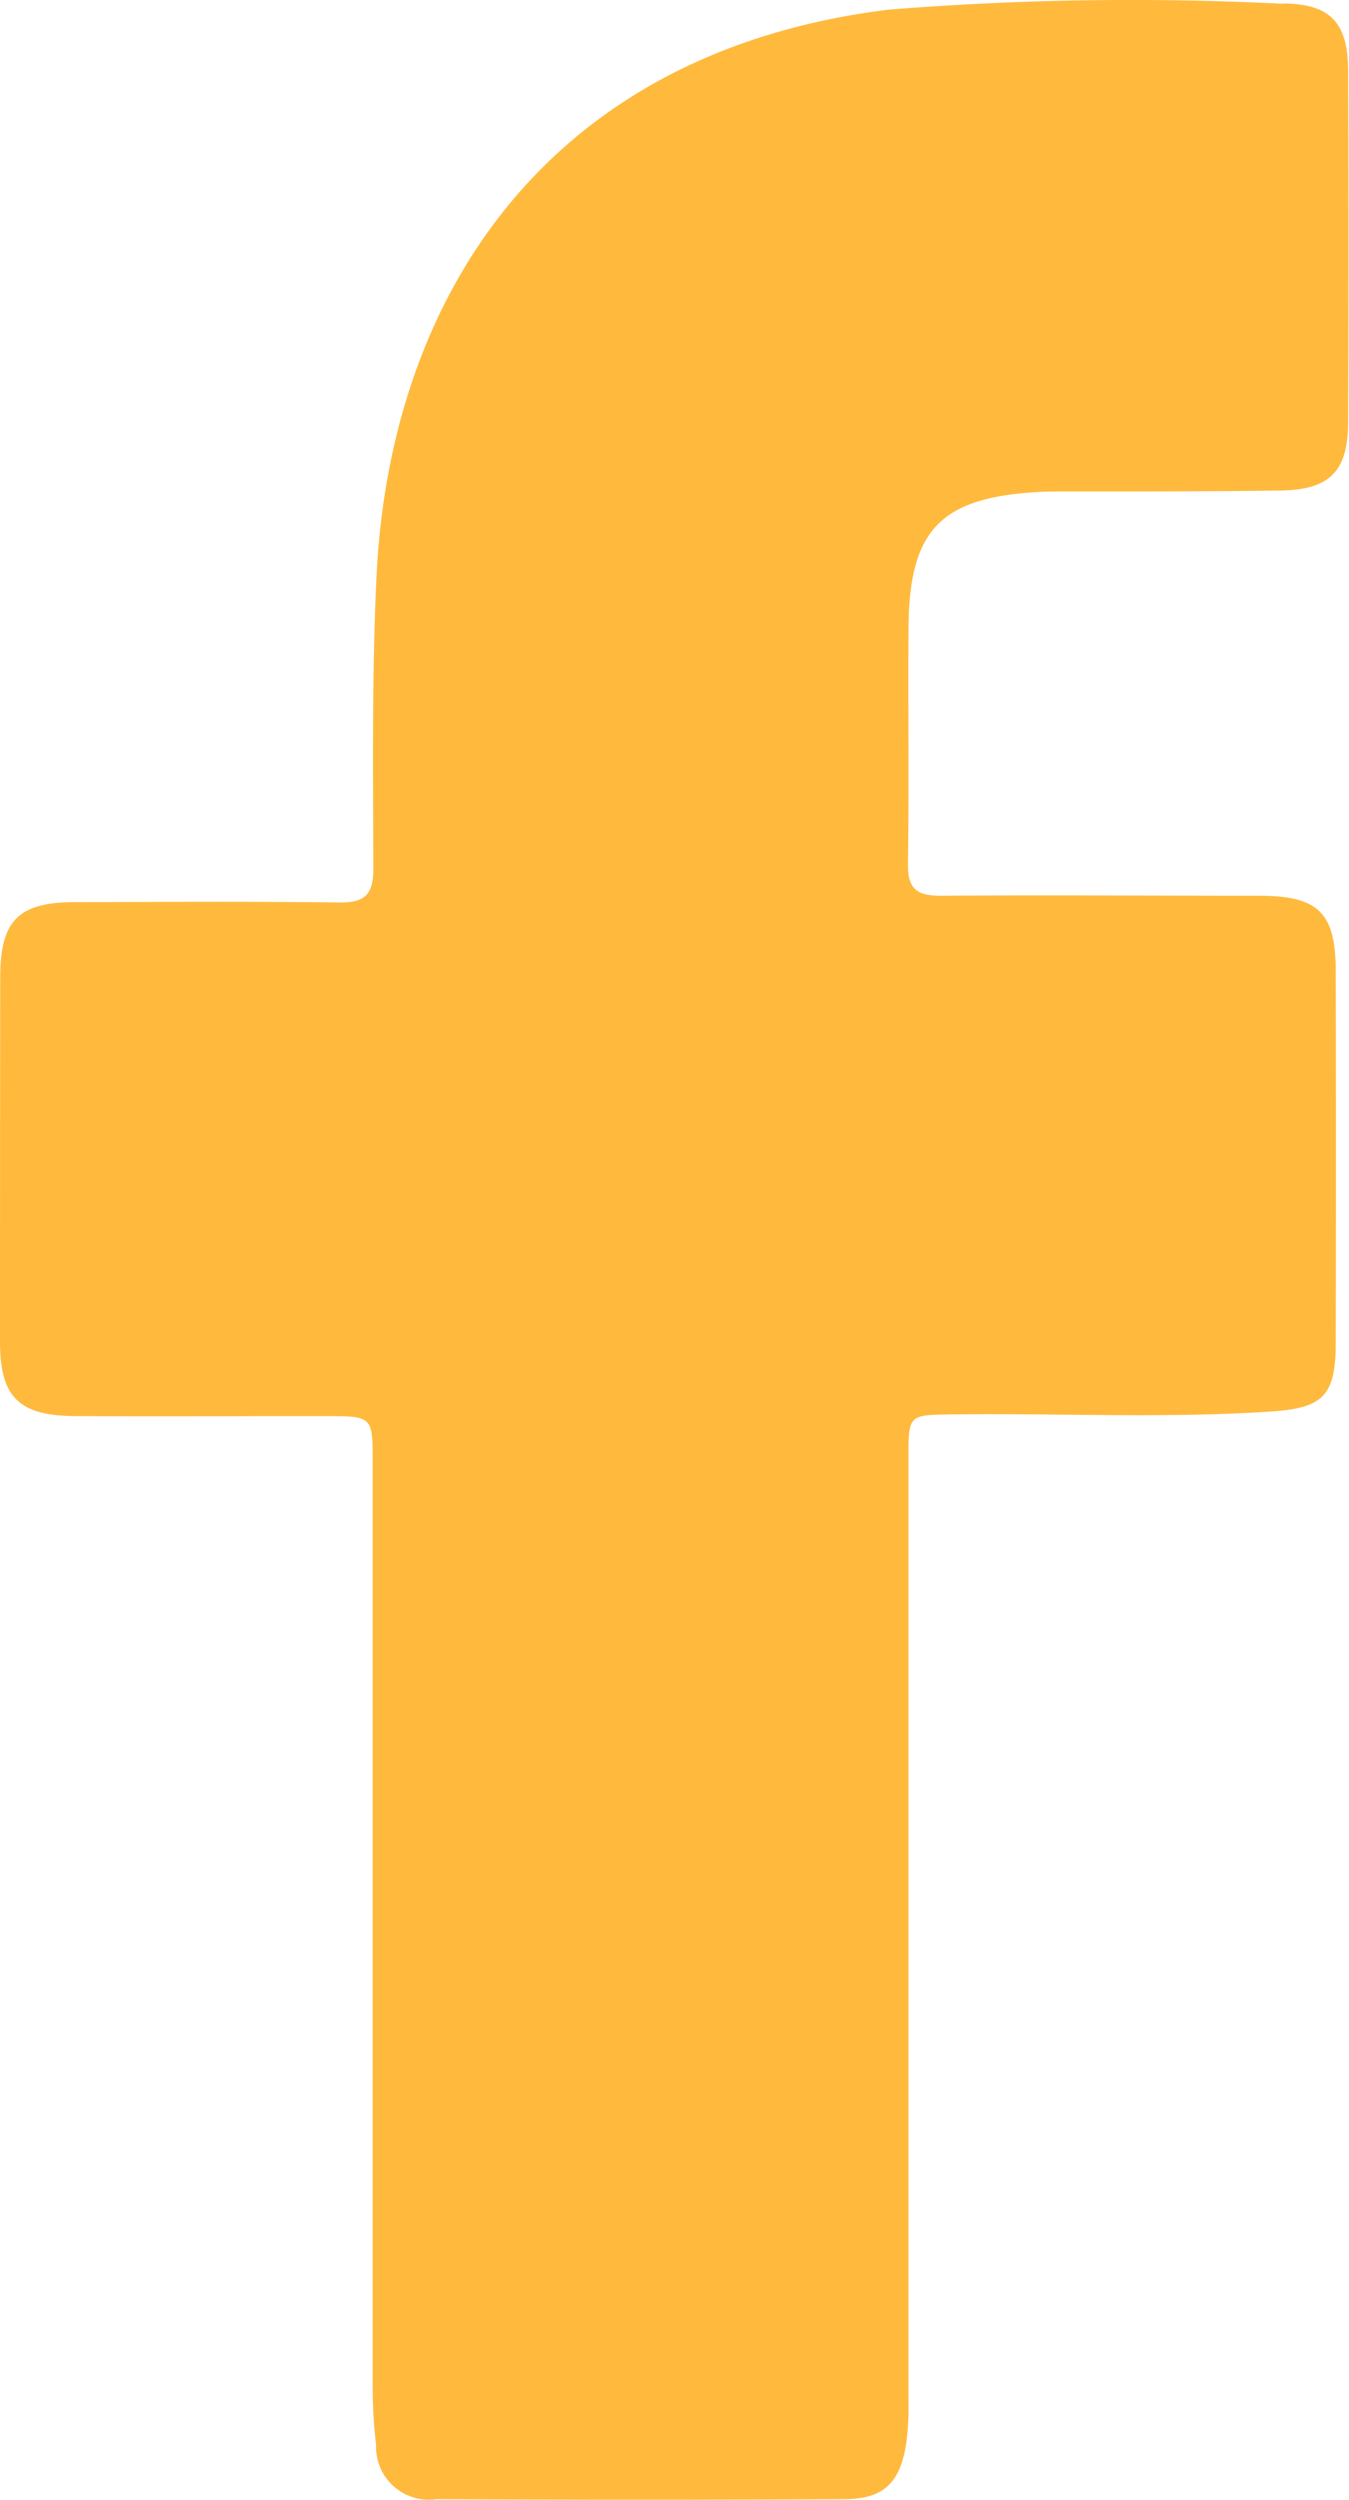 <svg xmlns="http://www.w3.org/2000/svg" xmlns:xlink="http://www.w3.org/1999/xlink" width="22.993" height="42.609" viewBox="0 0 22.993 42.609">
  <defs>
    <clipPath id="clip-path">
      <rect id="Rectángulo_136" data-name="Rectángulo 136" width="22.993" height="42.609" fill="none"/>
    </clipPath>
  </defs>
  <g id="Grupo_227" data-name="Grupo 227" transform="translate(0 0)">
    <g id="Grupo_226" data-name="Grupo 226" transform="translate(0 0)" clip-path="url(#clip-path)">
      <path id="Trazado_755" data-name="Trazado 755" d="M21.877.064a51.572,51.572,0,0,0-6.735.1c-5.8.716-8.5,4.87-8.725,9.672-.079,1.658-.057,3.317-.054,4.976,0,.423-.139.575-.57.569-1.5-.019-3.009-.009-4.511-.006-.964,0-1.276.31-1.278,1.273Q0,19.755,0,22.867c0,.952.326,1.264,1.293,1.269,1.416.006,2.834,0,4.252,0,.806,0,.807,0,.807.788q0,7.882,0,15.765a8.305,8.305,0,0,0,.058.981.9.9,0,0,0,1.025.926q3.474.018,6.949,0c.678,0,.961-.28,1.063-.958a4.7,4.7,0,0,0,.037-.724q0-3.941,0-7.883V24.841c0-.725.006-.724.715-.734,1.83-.025,3.664.073,5.494-.052.877-.061,1.072-.287,1.074-1.171q.007-3.163,0-6.327c0-1-.292-1.288-1.3-1.291-1.814,0-3.63-.012-5.444,0-.405,0-.551-.128-.547-.535.018-1.348,0-2.7.009-4.045.015-1.65.544-2.2,2.185-2.3.191-.012.381-.01.57-.01,1.193,0,2.386,0,3.579-.016.847-.012,1.157-.325,1.159-1.171q.011-2.98,0-5.963c0-.824-.279-1.16-1.11-1.168" transform="translate(0 0.001)" fill="#ffba3d"/>
    </g>
  </g>
</svg>
